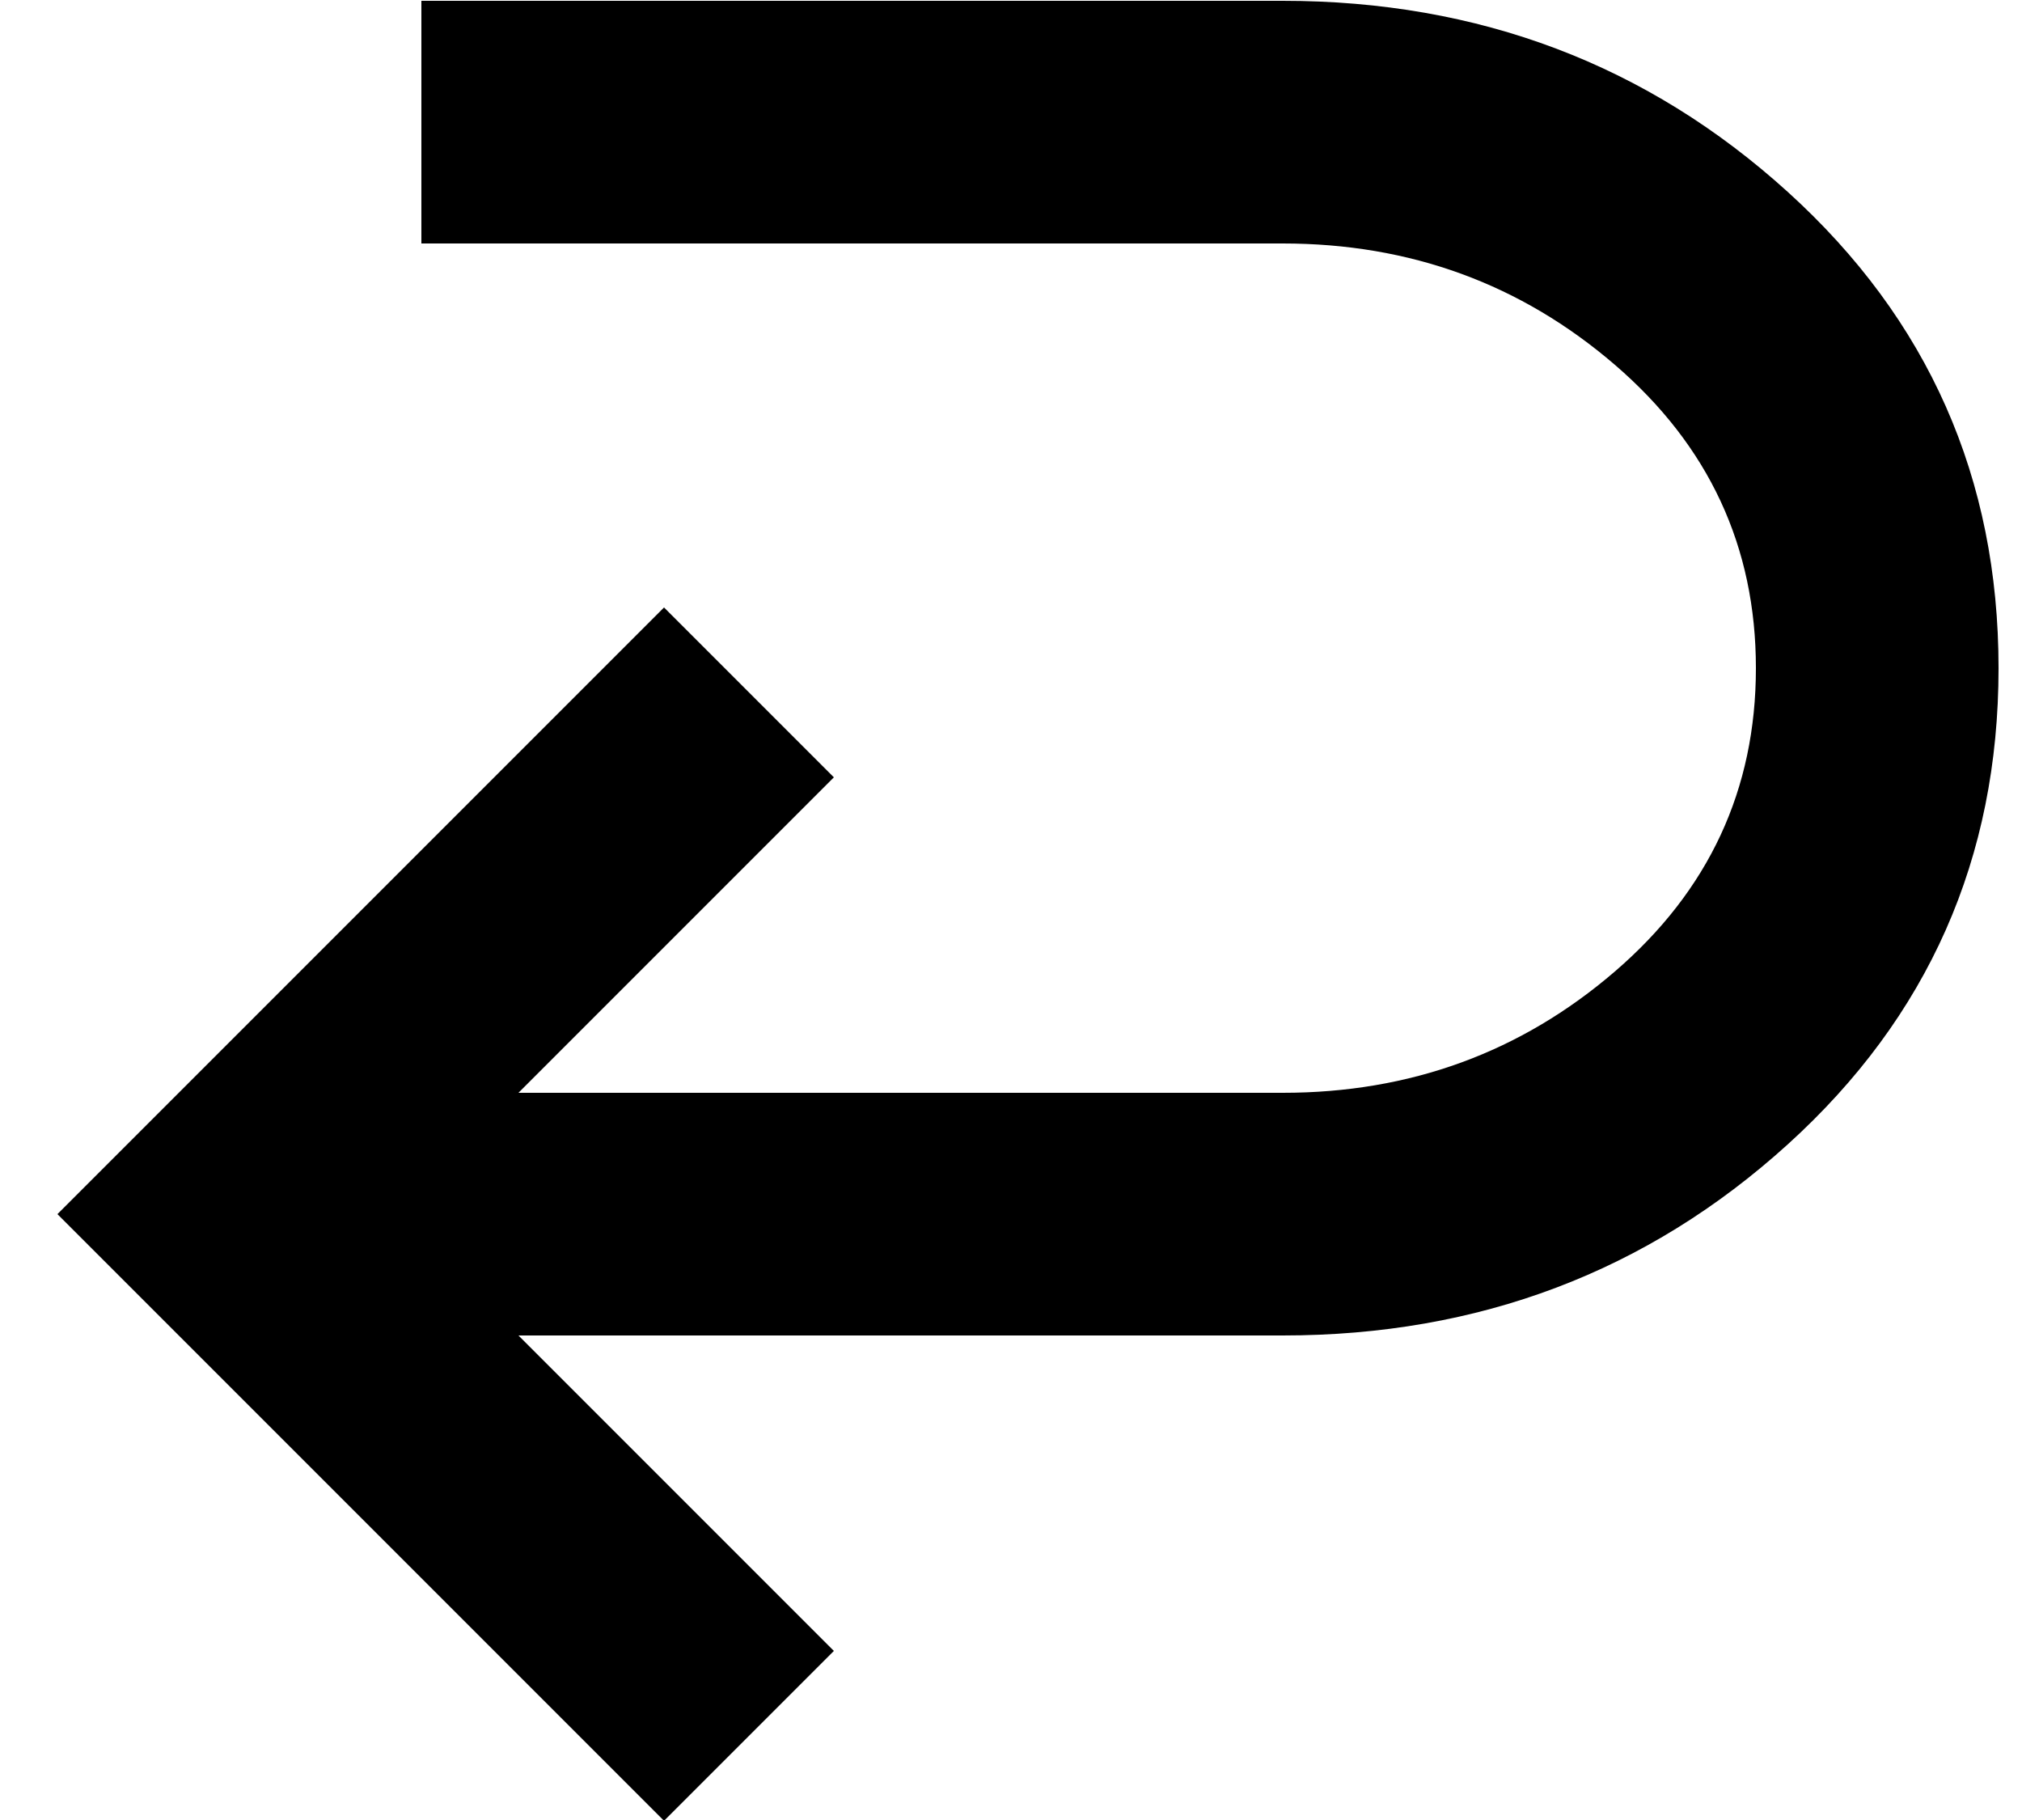 <svg width="20" height="18" viewBox="0 0 20 18" fill="none" xmlns="http://www.w3.org/2000/svg">
<path d="M4.168 0.008L4.168 2.408L12.688 2.408C13.948 2.408 15.043 2.808 15.973 3.608C16.903 4.408 17.368 5.408 17.368 6.608C17.368 7.808 16.903 8.808 15.973 9.608C15.043 10.408 13.948 10.808 12.688 10.808L5.128 10.808L8.248 7.688L6.568 6.008L0.568 12.008L6.568 18.008L8.248 16.328L5.128 13.208L12.688 13.208C14.628 13.208 16.293 12.578 17.683 11.318C19.073 10.058 19.768 8.488 19.768 6.608C19.768 4.728 19.073 3.158 17.683 1.898C16.293 0.638 14.628 0.008 12.688 0.008L4.168 0.008Z" fill="black" style="fill:black;fill-opacity:1;"/>
</svg>
